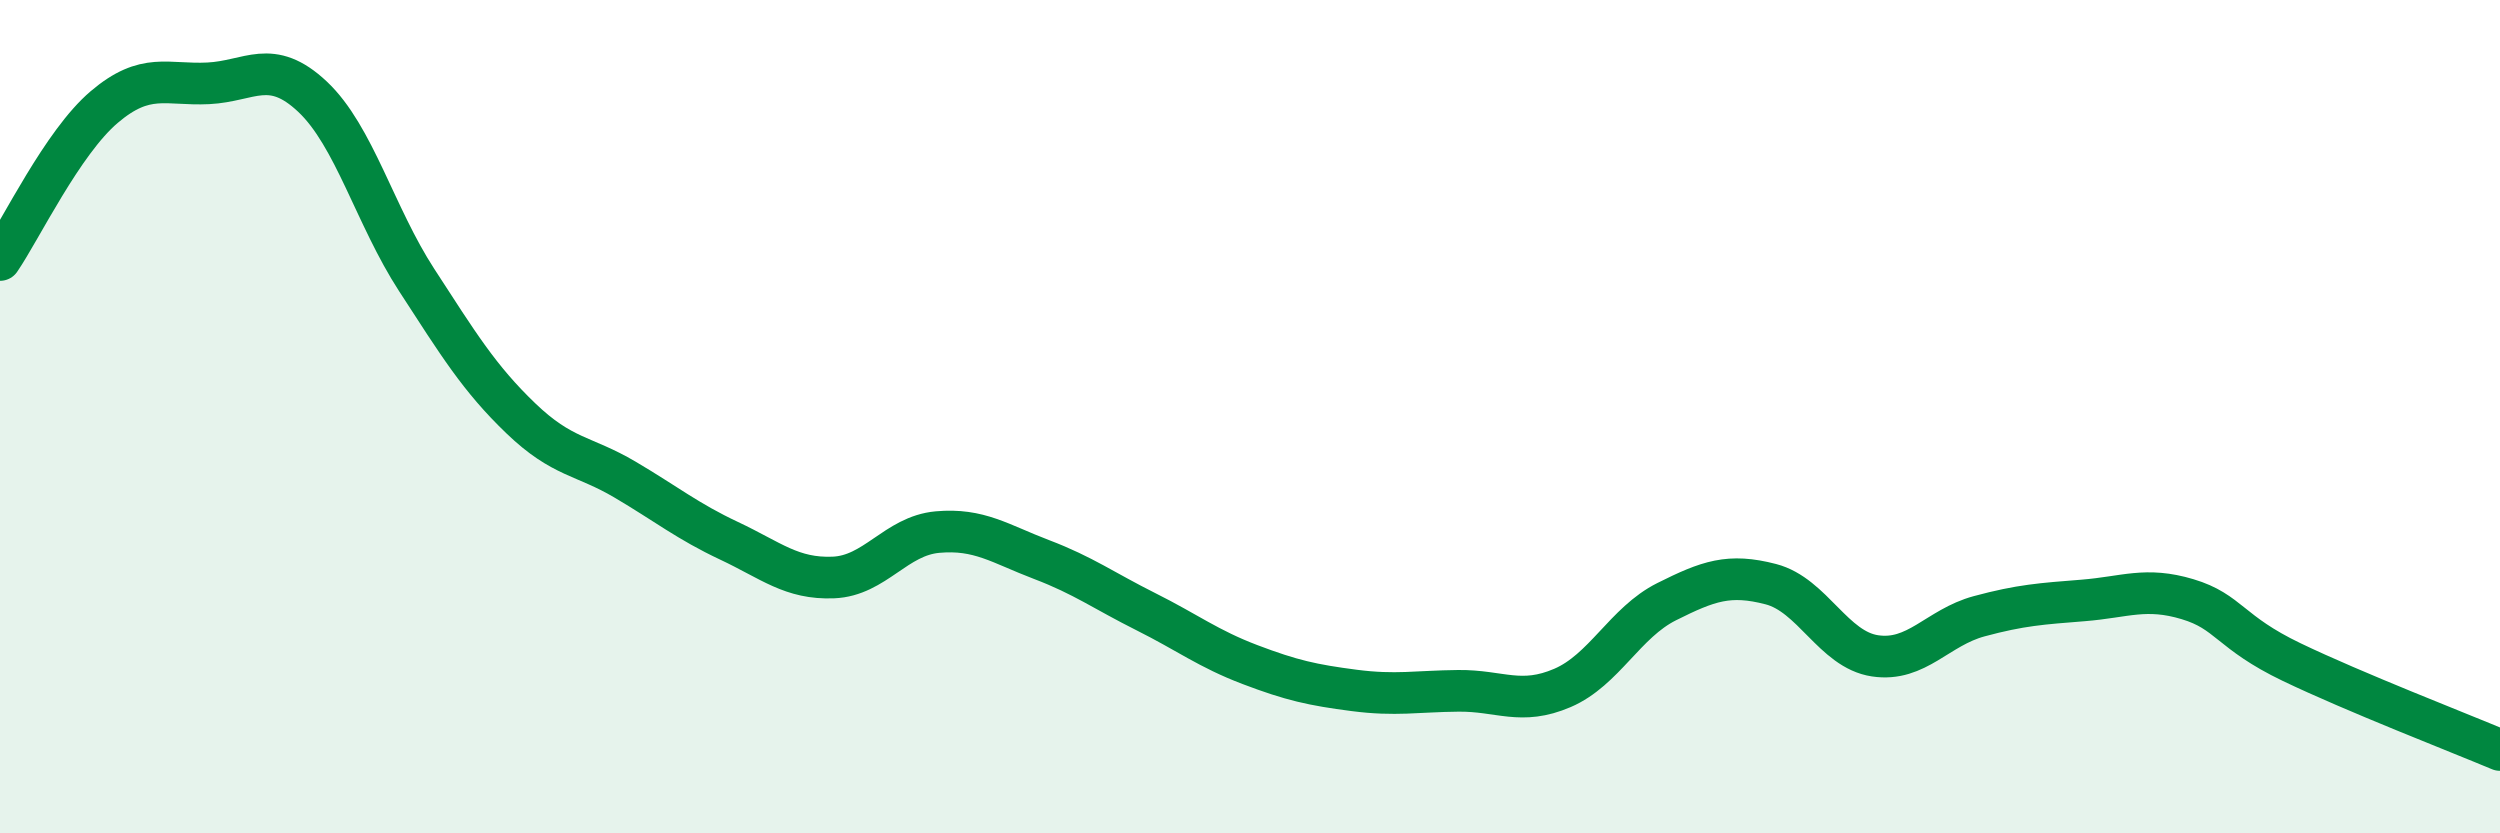 
    <svg width="60" height="20" viewBox="0 0 60 20" xmlns="http://www.w3.org/2000/svg">
      <path
        d="M 0,6.24 C 0.5,5.51 1.5,3.42 2.5,2.57 C 3.5,1.72 4,2.05 5,2 C 6,1.95 6.5,1.38 7.5,2.32 C 8.5,3.26 9,5.18 10,6.72 C 11,8.26 11.5,9.08 12.5,10.04 C 13.5,11 14,10.92 15,11.51 C 16,12.1 16.5,12.51 17.5,12.98 C 18.5,13.45 19,13.9 20,13.86 C 21,13.82 21.5,12.86 22.5,12.77 C 23.5,12.68 24,13.05 25,13.43 C 26,13.81 26.5,14.18 27.5,14.68 C 28.5,15.18 29,15.57 30,15.95 C 31,16.33 31.5,16.44 32.5,16.57 C 33.5,16.7 34,16.59 35,16.58 C 36,16.57 36.5,16.94 37.5,16.51 C 38.5,16.08 39,14.94 40,14.44 C 41,13.94 41.5,13.76 42.5,14.02 C 43.5,14.28 44,15.59 45,15.74 C 46,15.89 46.5,15.06 47.5,14.79 C 48.5,14.52 49,14.49 50,14.41 C 51,14.33 51.5,14.08 52.5,14.38 C 53.5,14.68 53.5,15.17 55,15.89 C 56.5,16.61 59,17.58 60,18L60 20L0 20Z"
        fill="#008740"
        opacity="0.1"
        stroke-linecap="round"
        stroke-linejoin="round"
      />
      <path
        d="M 0,6.24 C 0.5,5.51 1.5,3.42 2.5,2.57 C 3.5,1.72 4,2.05 5,2 C 6,1.95 6.5,1.38 7.5,2.32 C 8.5,3.26 9,5.18 10,6.72 C 11,8.26 11.5,9.08 12.5,10.04 C 13.5,11 14,10.92 15,11.51 C 16,12.1 16.5,12.51 17.5,12.98 C 18.5,13.45 19,13.9 20,13.86 C 21,13.82 21.5,12.86 22.5,12.77 C 23.5,12.68 24,13.05 25,13.43 C 26,13.81 26.5,14.18 27.5,14.68 C 28.5,15.18 29,15.57 30,15.95 C 31,16.33 31.5,16.44 32.5,16.57 C 33.5,16.7 34,16.59 35,16.58 C 36,16.57 36.5,16.94 37.5,16.51 C 38.5,16.08 39,14.94 40,14.44 C 41,13.94 41.5,13.76 42.5,14.02 C 43.5,14.28 44,15.59 45,15.74 C 46,15.89 46.5,15.06 47.5,14.79 C 48.5,14.52 49,14.49 50,14.41 C 51,14.33 51.5,14.08 52.5,14.38 C 53.5,14.68 53.5,15.17 55,15.89 C 56.5,16.61 59,17.58 60,18"
        stroke="#008740"
        stroke-width="1"
        fill="none"
        stroke-linecap="round"
        stroke-linejoin="round"
      />
    </svg>
  